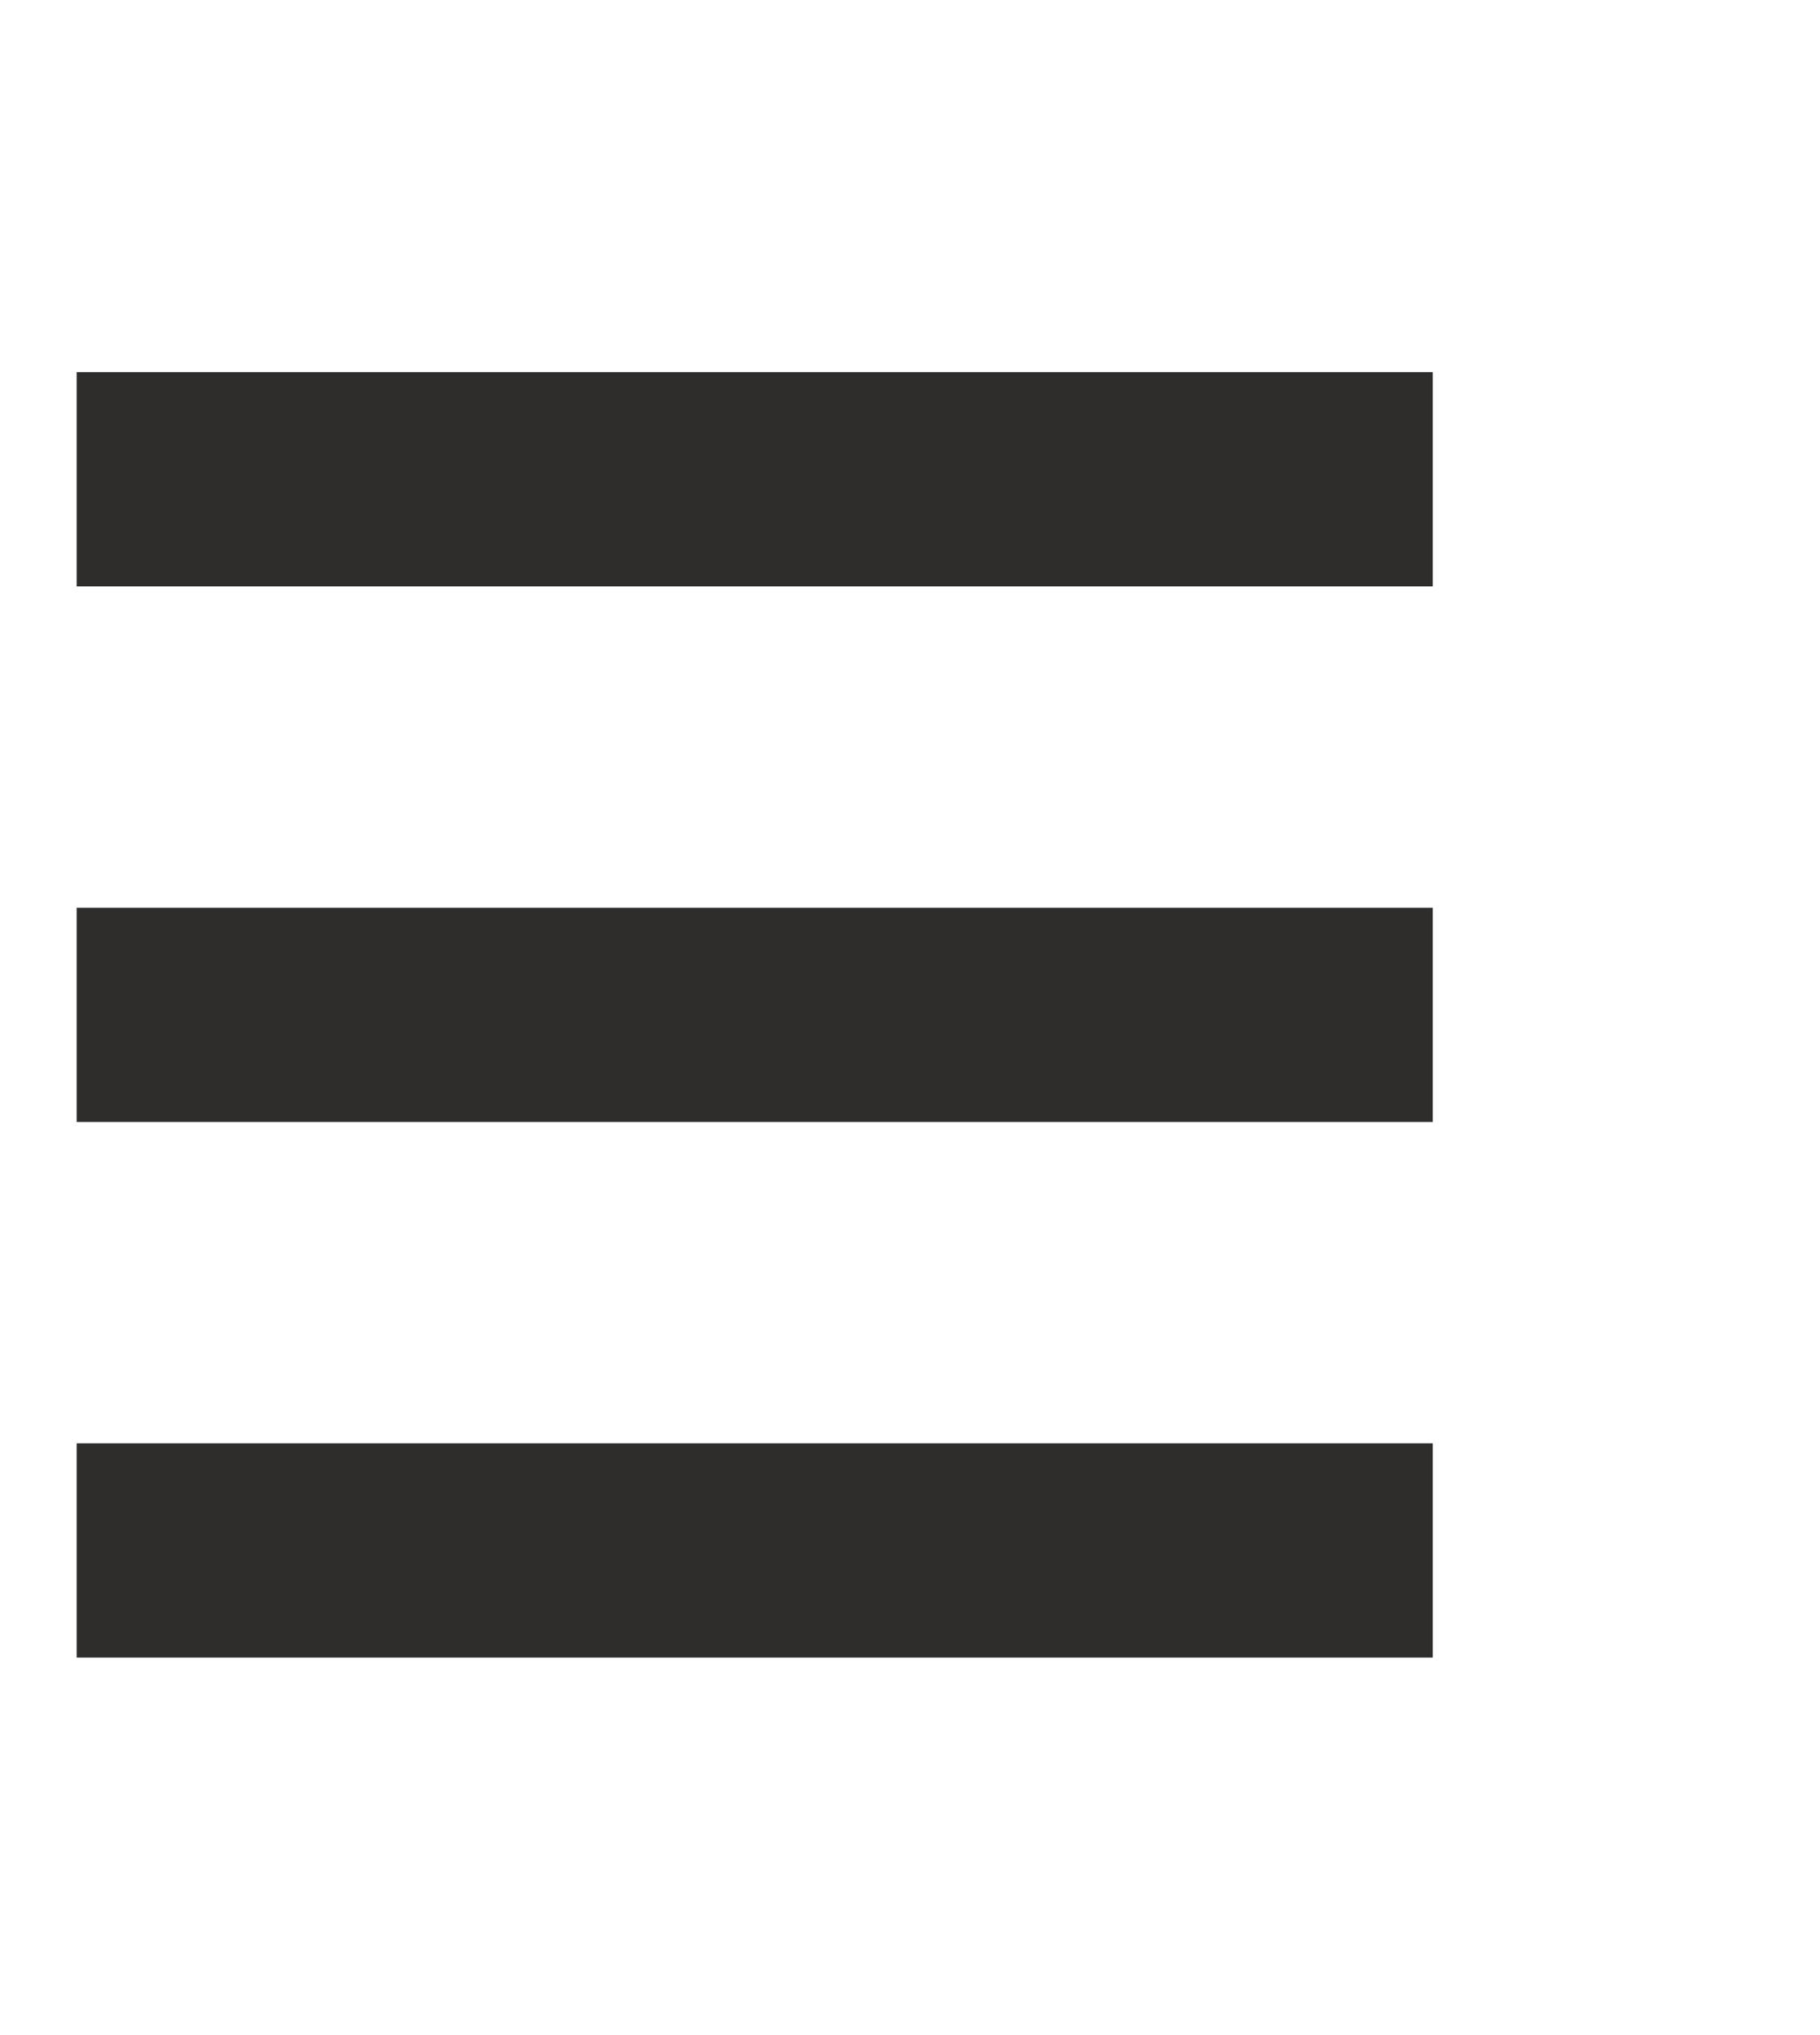 <?xml version="1.0" encoding="UTF-8"?> <svg xmlns="http://www.w3.org/2000/svg" width="17" height="19" viewBox="0 0 17 19" fill="none"> <g clip-path="url(#clip0_162_1667)"> <path d="M0.716 4.475H12.383" stroke="#2E2D2C" stroke-width="2" stroke-linecap="square" stroke-linejoin="round"></path> <path d="M0.716 9.475H12.383" stroke="#2E2D2C" stroke-width="2" stroke-linecap="square" stroke-linejoin="round"></path> <path d="M0.716 14.475H12.383" stroke="#2E2D2C" stroke-width="2" stroke-linecap="square" stroke-linejoin="round"></path> </g> <defs> <clipPath id="clip0_162_1667"> <rect width="15.667" height="18" fill="white" transform="translate(0.716 0.475)"></rect> </clipPath> </defs> </svg> 